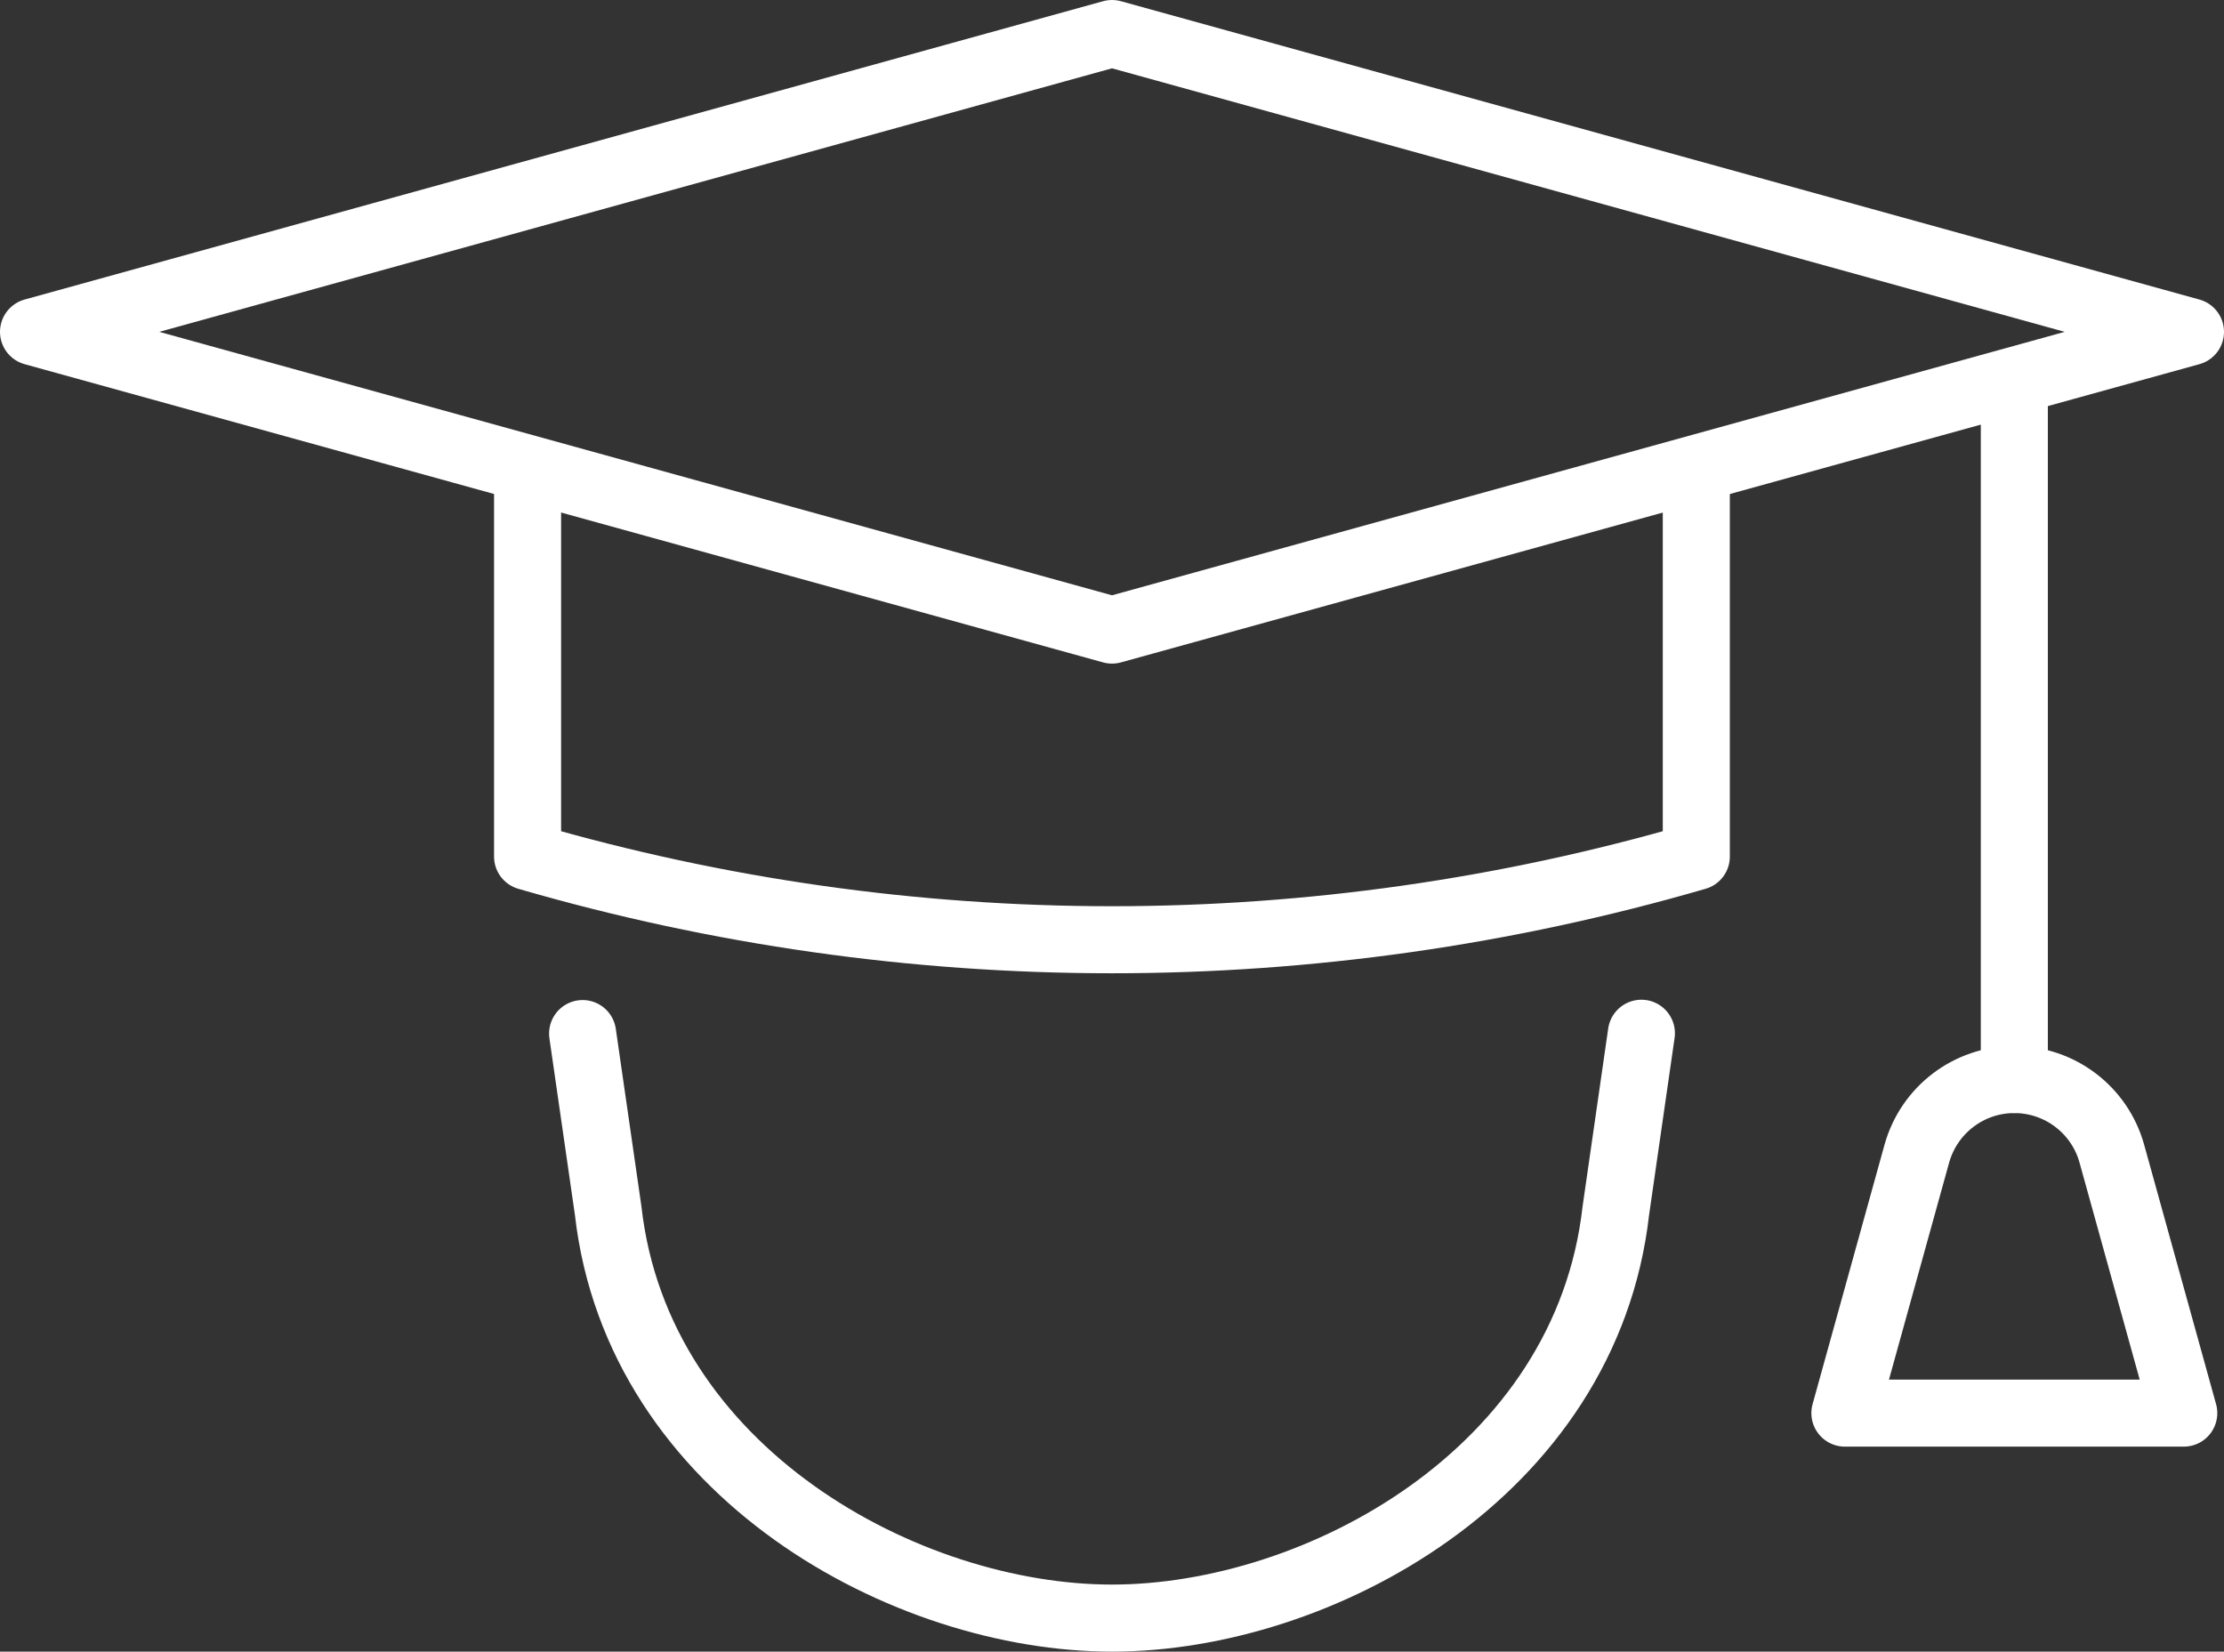 <?xml version="1.0" encoding="UTF-8"?><svg id="Layer_2" xmlns="http://www.w3.org/2000/svg" viewBox="0 0 20.896 15.518"><rect x="0" y="0" width="20.896" height="15.518" fill="#333333" stroke="none"/><defs><style>.cls-1{fill:none;stroke:#fff;stroke-linecap:round;stroke-linejoin:round;stroke-width:.63px;}</style></defs><g id="Layer_1-2"><path class="cls-1" d="m5.474,9.711l.24,1.663c.279,2.467,2.806,3.829,4.734,3.829h0c1.935,0,4.455-1.361,4.734-3.829l.24-1.666"/><polygon class="cls-1" points="10.448 5.92 20.581 3.118 10.448 .315 .315 3.118 10.448 5.92"/><path class="cls-1" d="m4.957,4.517v3.531h0c3.586,1.042,7.394,1.042,10.981,0h0v-3.531"/><line class="cls-1" x1="18.926" y1="3.718" x2="18.926" y2="10.143"/><path class="cls-1" d="m18.926,10.143c-.427,0-.801.285-.916.696l-.676,2.438h3.184s-.676-2.438-.676-2.438c-.114-.411-.489-.696-.916-.696"/></g></svg>